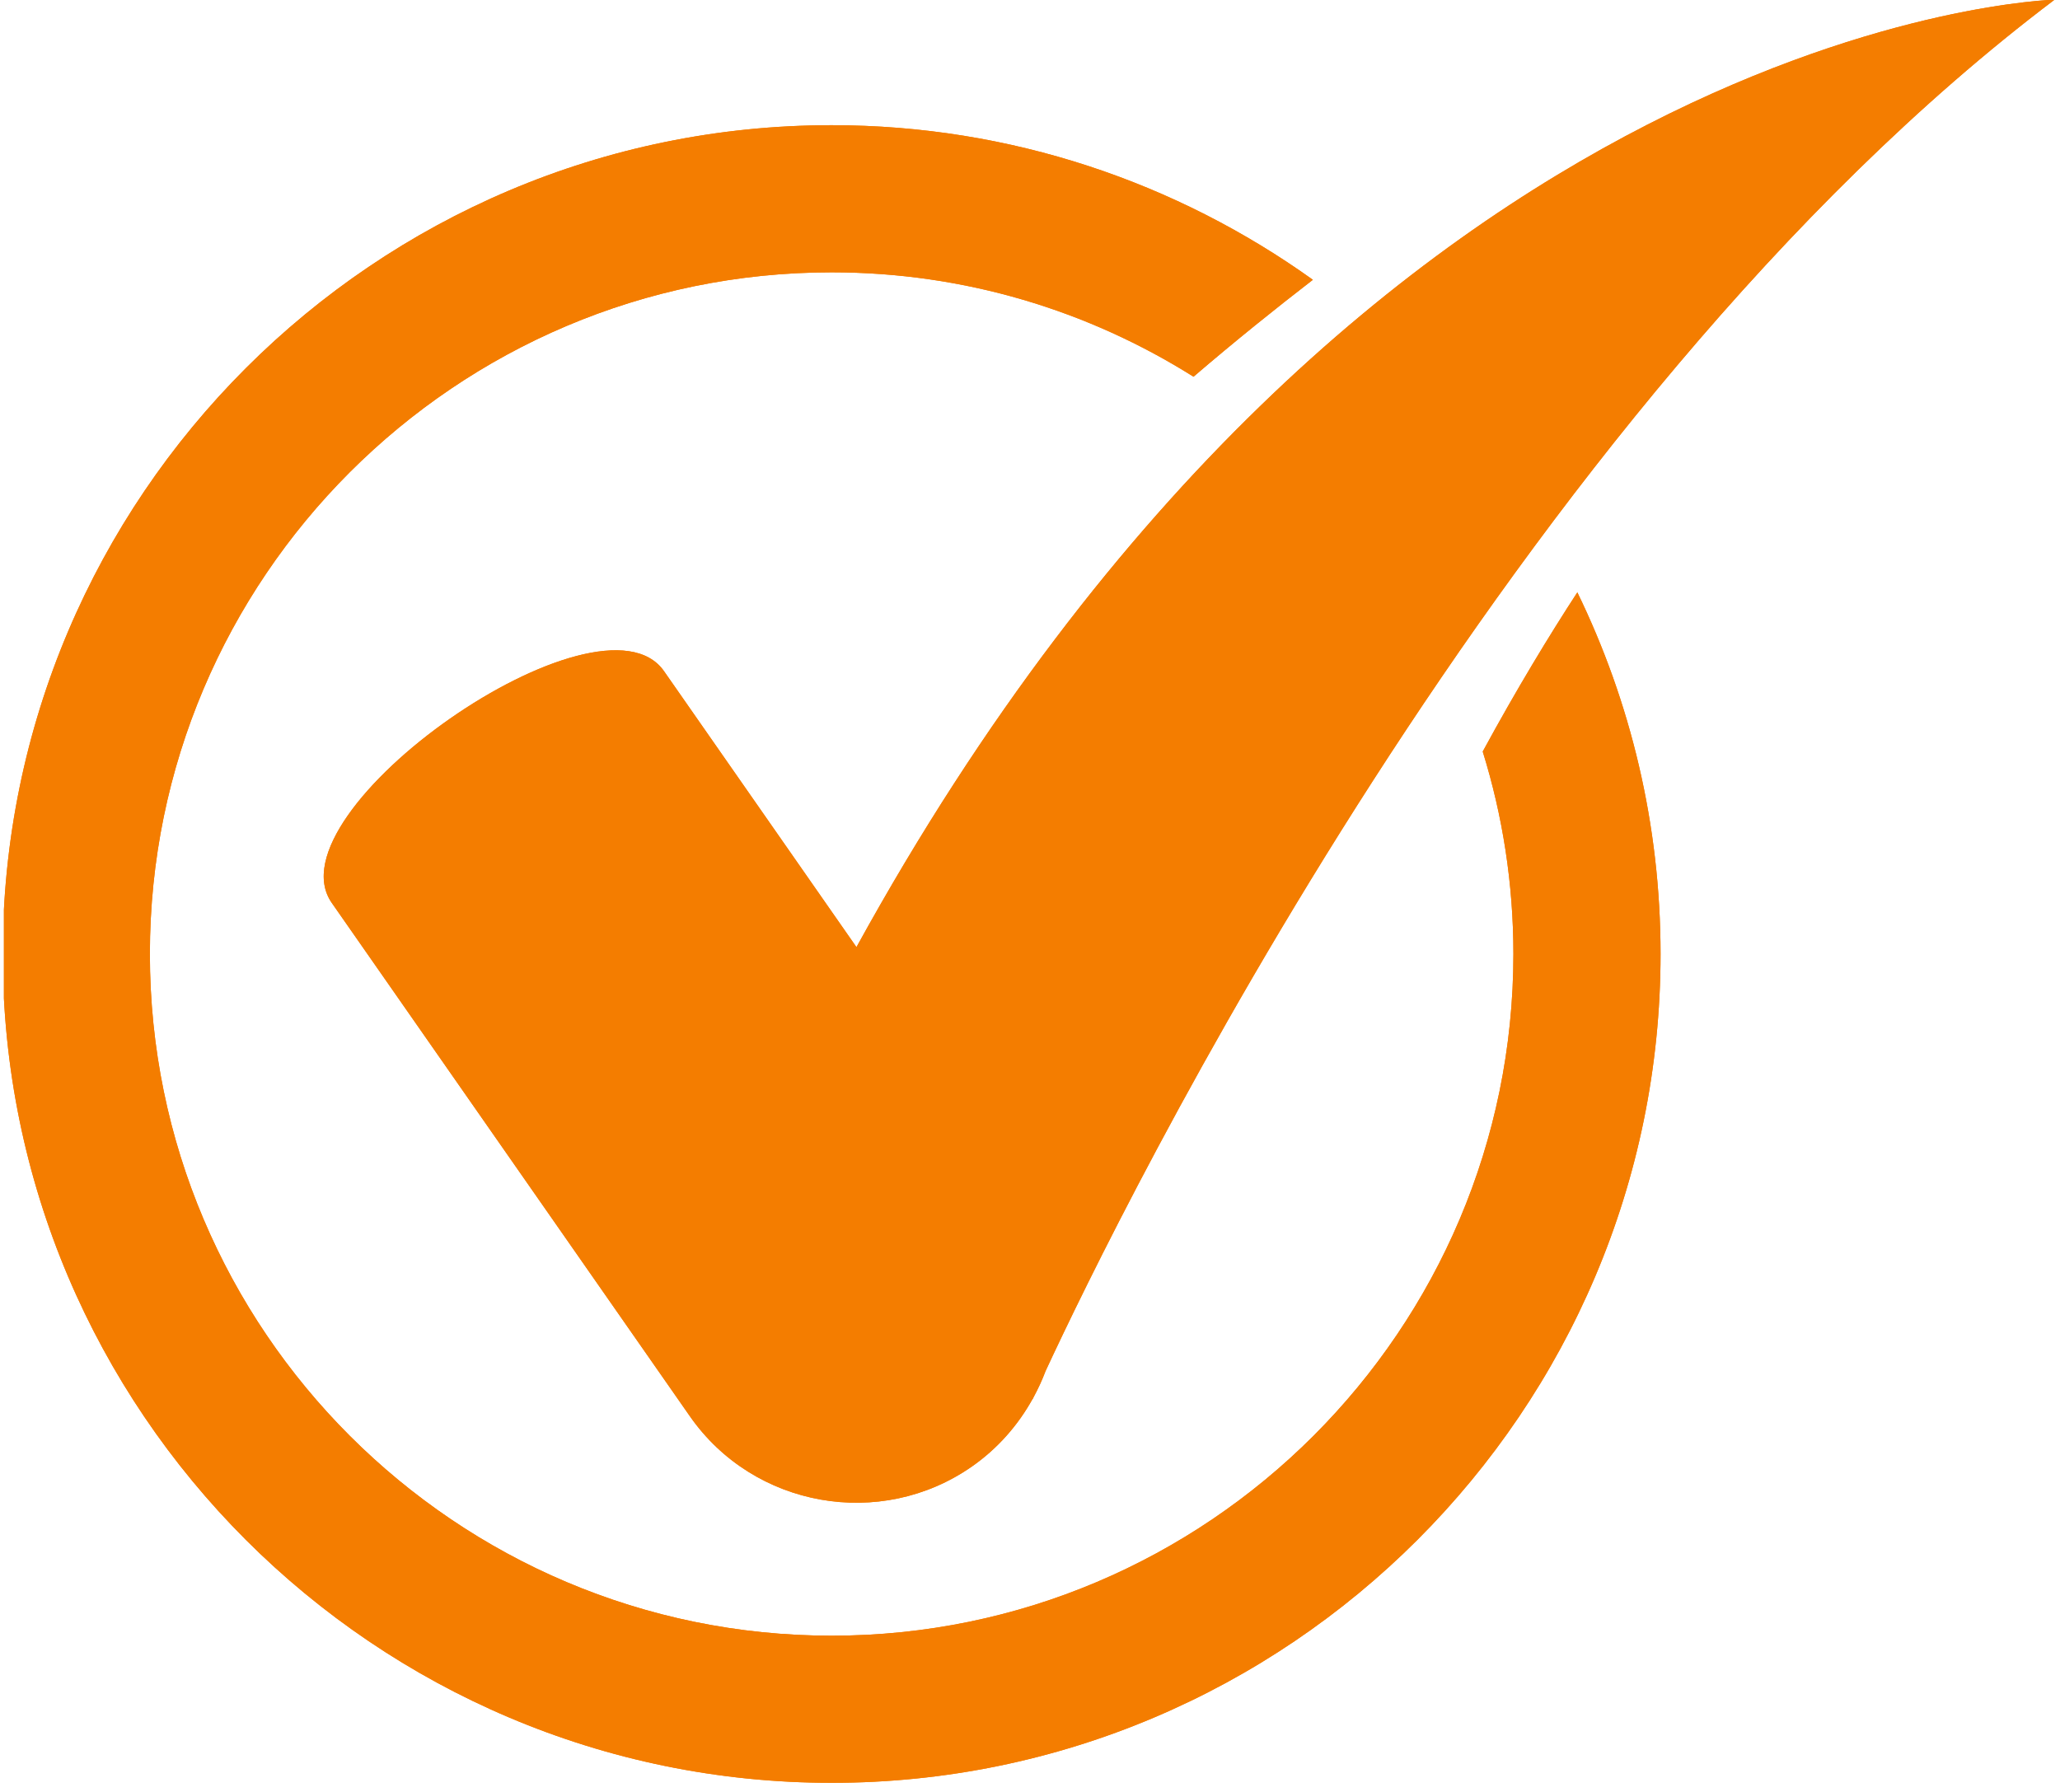 <svg version="1.0" preserveAspectRatio="xMidYMid meet" height="174" viewBox="0 0 150 130.5" zoomAndPan="magnify" width="200" xmlns:xlink="http://www.w3.org/1999/xlink" xmlns="http://www.w3.org/2000/svg"><defs><clipPath id="00b08fc0cb"><path clip-rule="nonzero" d="M 23 0 L 149.711 0 L 149.711 110 L 23 110 Z M 23 0"></path></clipPath><clipPath id="9ece528180"><path clip-rule="nonzero" d="M 0.285 9 L 121 9 L 121 130 L 0.285 130 Z M 0.285 9"></path></clipPath><clipPath id="1ee0b69ddc"><path clip-rule="nonzero" d="M 23 0 L 149.711 0 L 149.711 110 L 23 110 Z M 23 0"></path></clipPath><clipPath id="85e7e398d9"><path clip-rule="nonzero" d="M 0.285 9 L 121 9 L 121 130 L 0.285 130 Z M 0.285 9"></path></clipPath></defs><g clip-path="url(#00b08fc0cb)"><path fill-rule="nonzero" fill-opacity="1" d="M 62.363 68.973 L 48.352 48.879 C 43.711 42.227 19.52 59.102 24.16 65.754 L 50.238 103.141 C 54.879 109.793 64.117 111.438 70.77 106.797 C 72.66 105.477 74.133 103.777 75.184 101.883 L 75.195 101.887 C 75.195 101.887 75.23 101.812 75.258 101.754 C 75.59 101.137 75.887 100.5 76.133 99.844 C 81.496 88.293 109.914 29.949 149.605 -0.023 C 149.605 -0.023 99.625 1.238 62.363 68.973 Z M 62.363 68.973" fill="#f47d00"></path></g><g clip-path="url(#9ece528180)"><path fill-rule="nonzero" fill-opacity="1" d="M 107.965 54.73 C 109.414 59.391 110.199 64.344 110.199 69.473 C 110.199 96.848 87.93 119.117 60.559 119.117 C 33.184 119.117 10.914 96.848 10.914 69.473 C 10.914 42.102 33.184 19.832 60.559 19.832 C 70.234 19.832 79.266 22.625 86.906 27.434 C 89.945 24.828 92.898 22.457 95.598 20.375 C 85.711 13.301 73.617 9.117 60.559 9.117 C 27.277 9.117 0.199 36.191 0.199 69.473 C 0.199 102.754 27.277 129.832 60.559 129.832 C 93.836 129.832 120.914 102.754 120.914 69.473 C 120.914 60.039 118.73 51.102 114.855 43.137 C 112.793 46.301 110.449 50.164 107.965 54.73 Z M 107.965 54.73" fill="#f47d00"></path></g><g clip-path="url(#1ee0b69ddc)"><path fill-rule="nonzero" fill-opacity="1" d="M 62.363 68.973 L 48.352 48.879 C 43.711 42.227 19.52 59.102 24.16 65.754 L 50.238 103.141 C 54.879 109.793 64.117 111.438 70.77 106.797 C 72.66 105.477 74.133 103.777 75.184 101.883 L 75.195 101.887 C 75.195 101.887 75.23 101.812 75.258 101.754 C 75.59 101.137 75.887 100.5 76.133 99.844 C 81.496 88.293 109.914 29.949 149.605 -0.023 C 149.605 -0.023 99.625 1.238 62.363 68.973 Z M 62.363 68.973" fill="#f47d00"></path></g><g clip-path="url(#85e7e398d9)"><path fill-rule="nonzero" fill-opacity="1" d="M 107.965 54.73 C 109.414 59.391 110.199 64.344 110.199 69.473 C 110.199 96.848 87.93 119.117 60.559 119.117 C 33.184 119.117 10.914 96.848 10.914 69.473 C 10.914 42.102 33.184 19.832 60.559 19.832 C 70.234 19.832 79.266 22.625 86.906 27.434 C 89.945 24.828 92.898 22.457 95.598 20.375 C 85.711 13.301 73.617 9.117 60.559 9.117 C 27.277 9.117 0.199 36.191 0.199 69.473 C 0.199 102.754 27.277 129.832 60.559 129.832 C 93.836 129.832 120.914 102.754 120.914 69.473 C 120.914 60.039 118.73 51.102 114.855 43.137 C 112.793 46.301 110.449 50.164 107.965 54.73 Z M 107.965 54.73" fill="#f47d00"></path></g></svg>